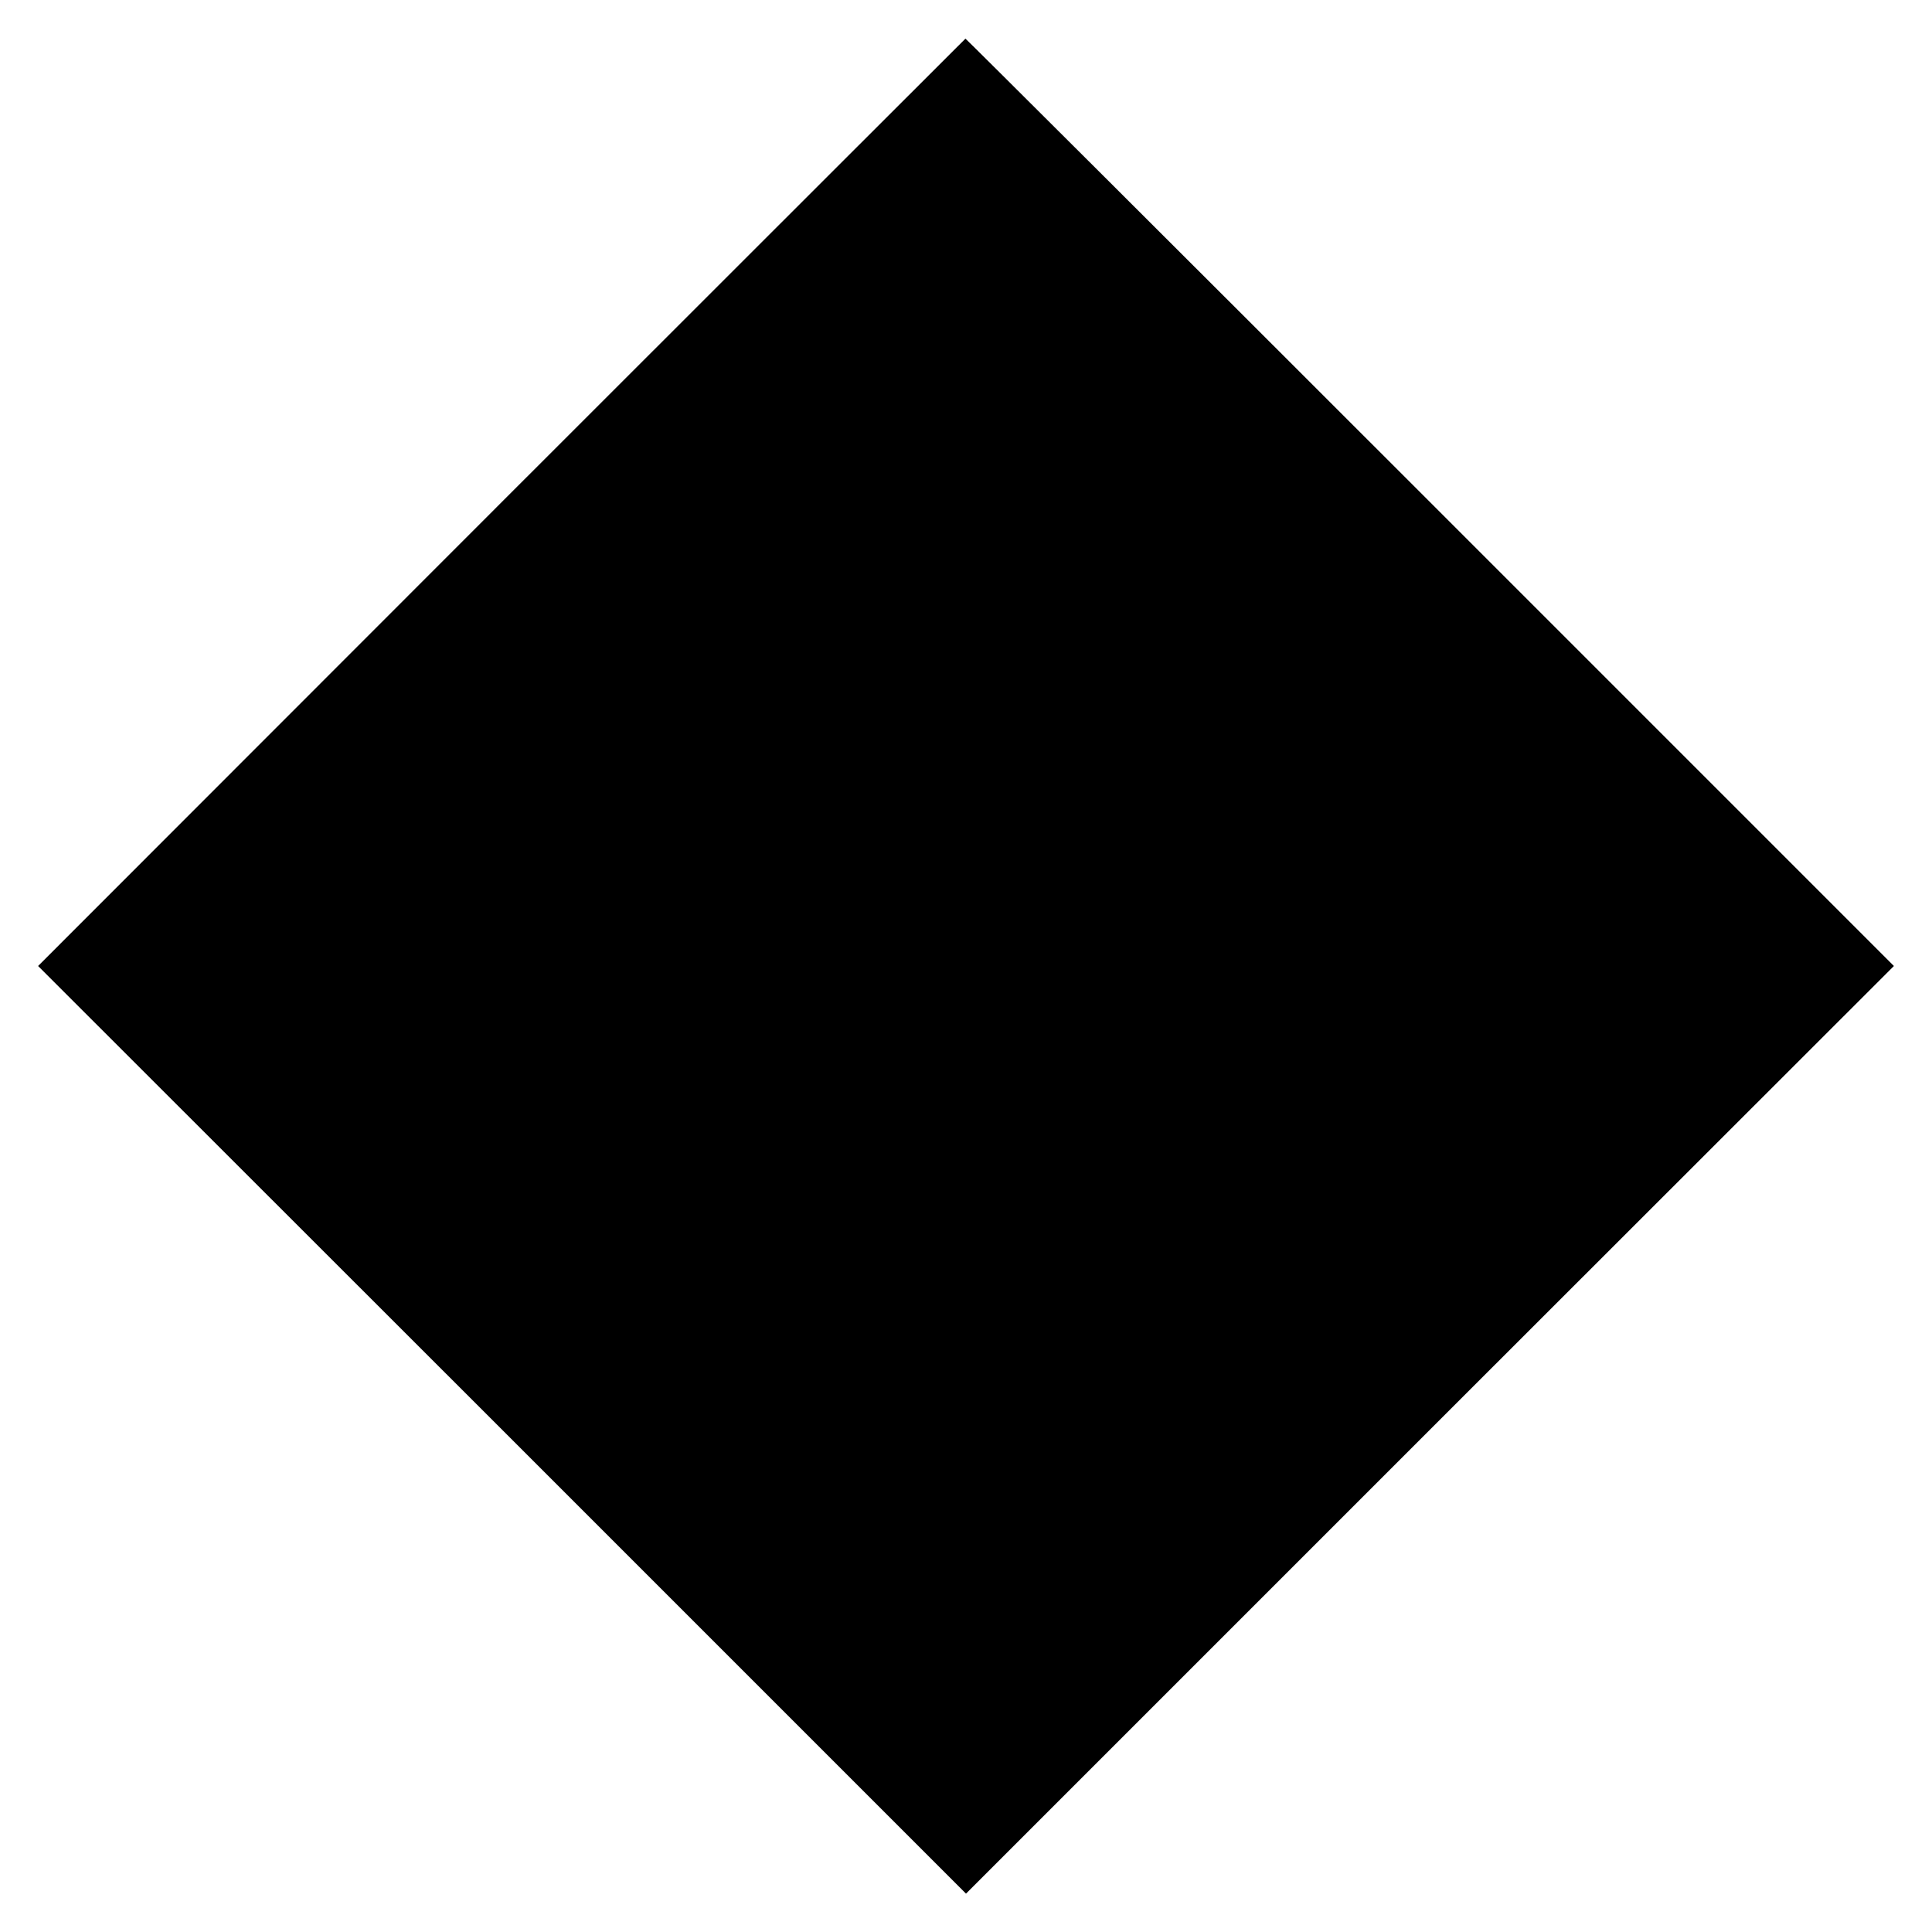 <?xml version="1.0" standalone="no"?>
<!DOCTYPE svg PUBLIC "-//W3C//DTD SVG 20010904//EN"
 "http://www.w3.org/TR/2001/REC-SVG-20010904/DTD/svg10.dtd">
<svg version="1.0" xmlns="http://www.w3.org/2000/svg"
 width="700pt" height="700pt" viewBox="0 0 700 700"
 preserveAspectRatio="xMidYMid meet">
<g transform="translate(0,700) scale(0.1,-0.1)"
fill="#000000" stroke="none">
<path d="M1817 5180 l-1679 -1680 1681 -1680 1681 -1681 1681 1681 1681 1680
-1680 1680 c-924 924 -1682 1680 -1684 1680 -1 -1 -758 -757 -1681 -1680z"/>
</g>
</svg>
